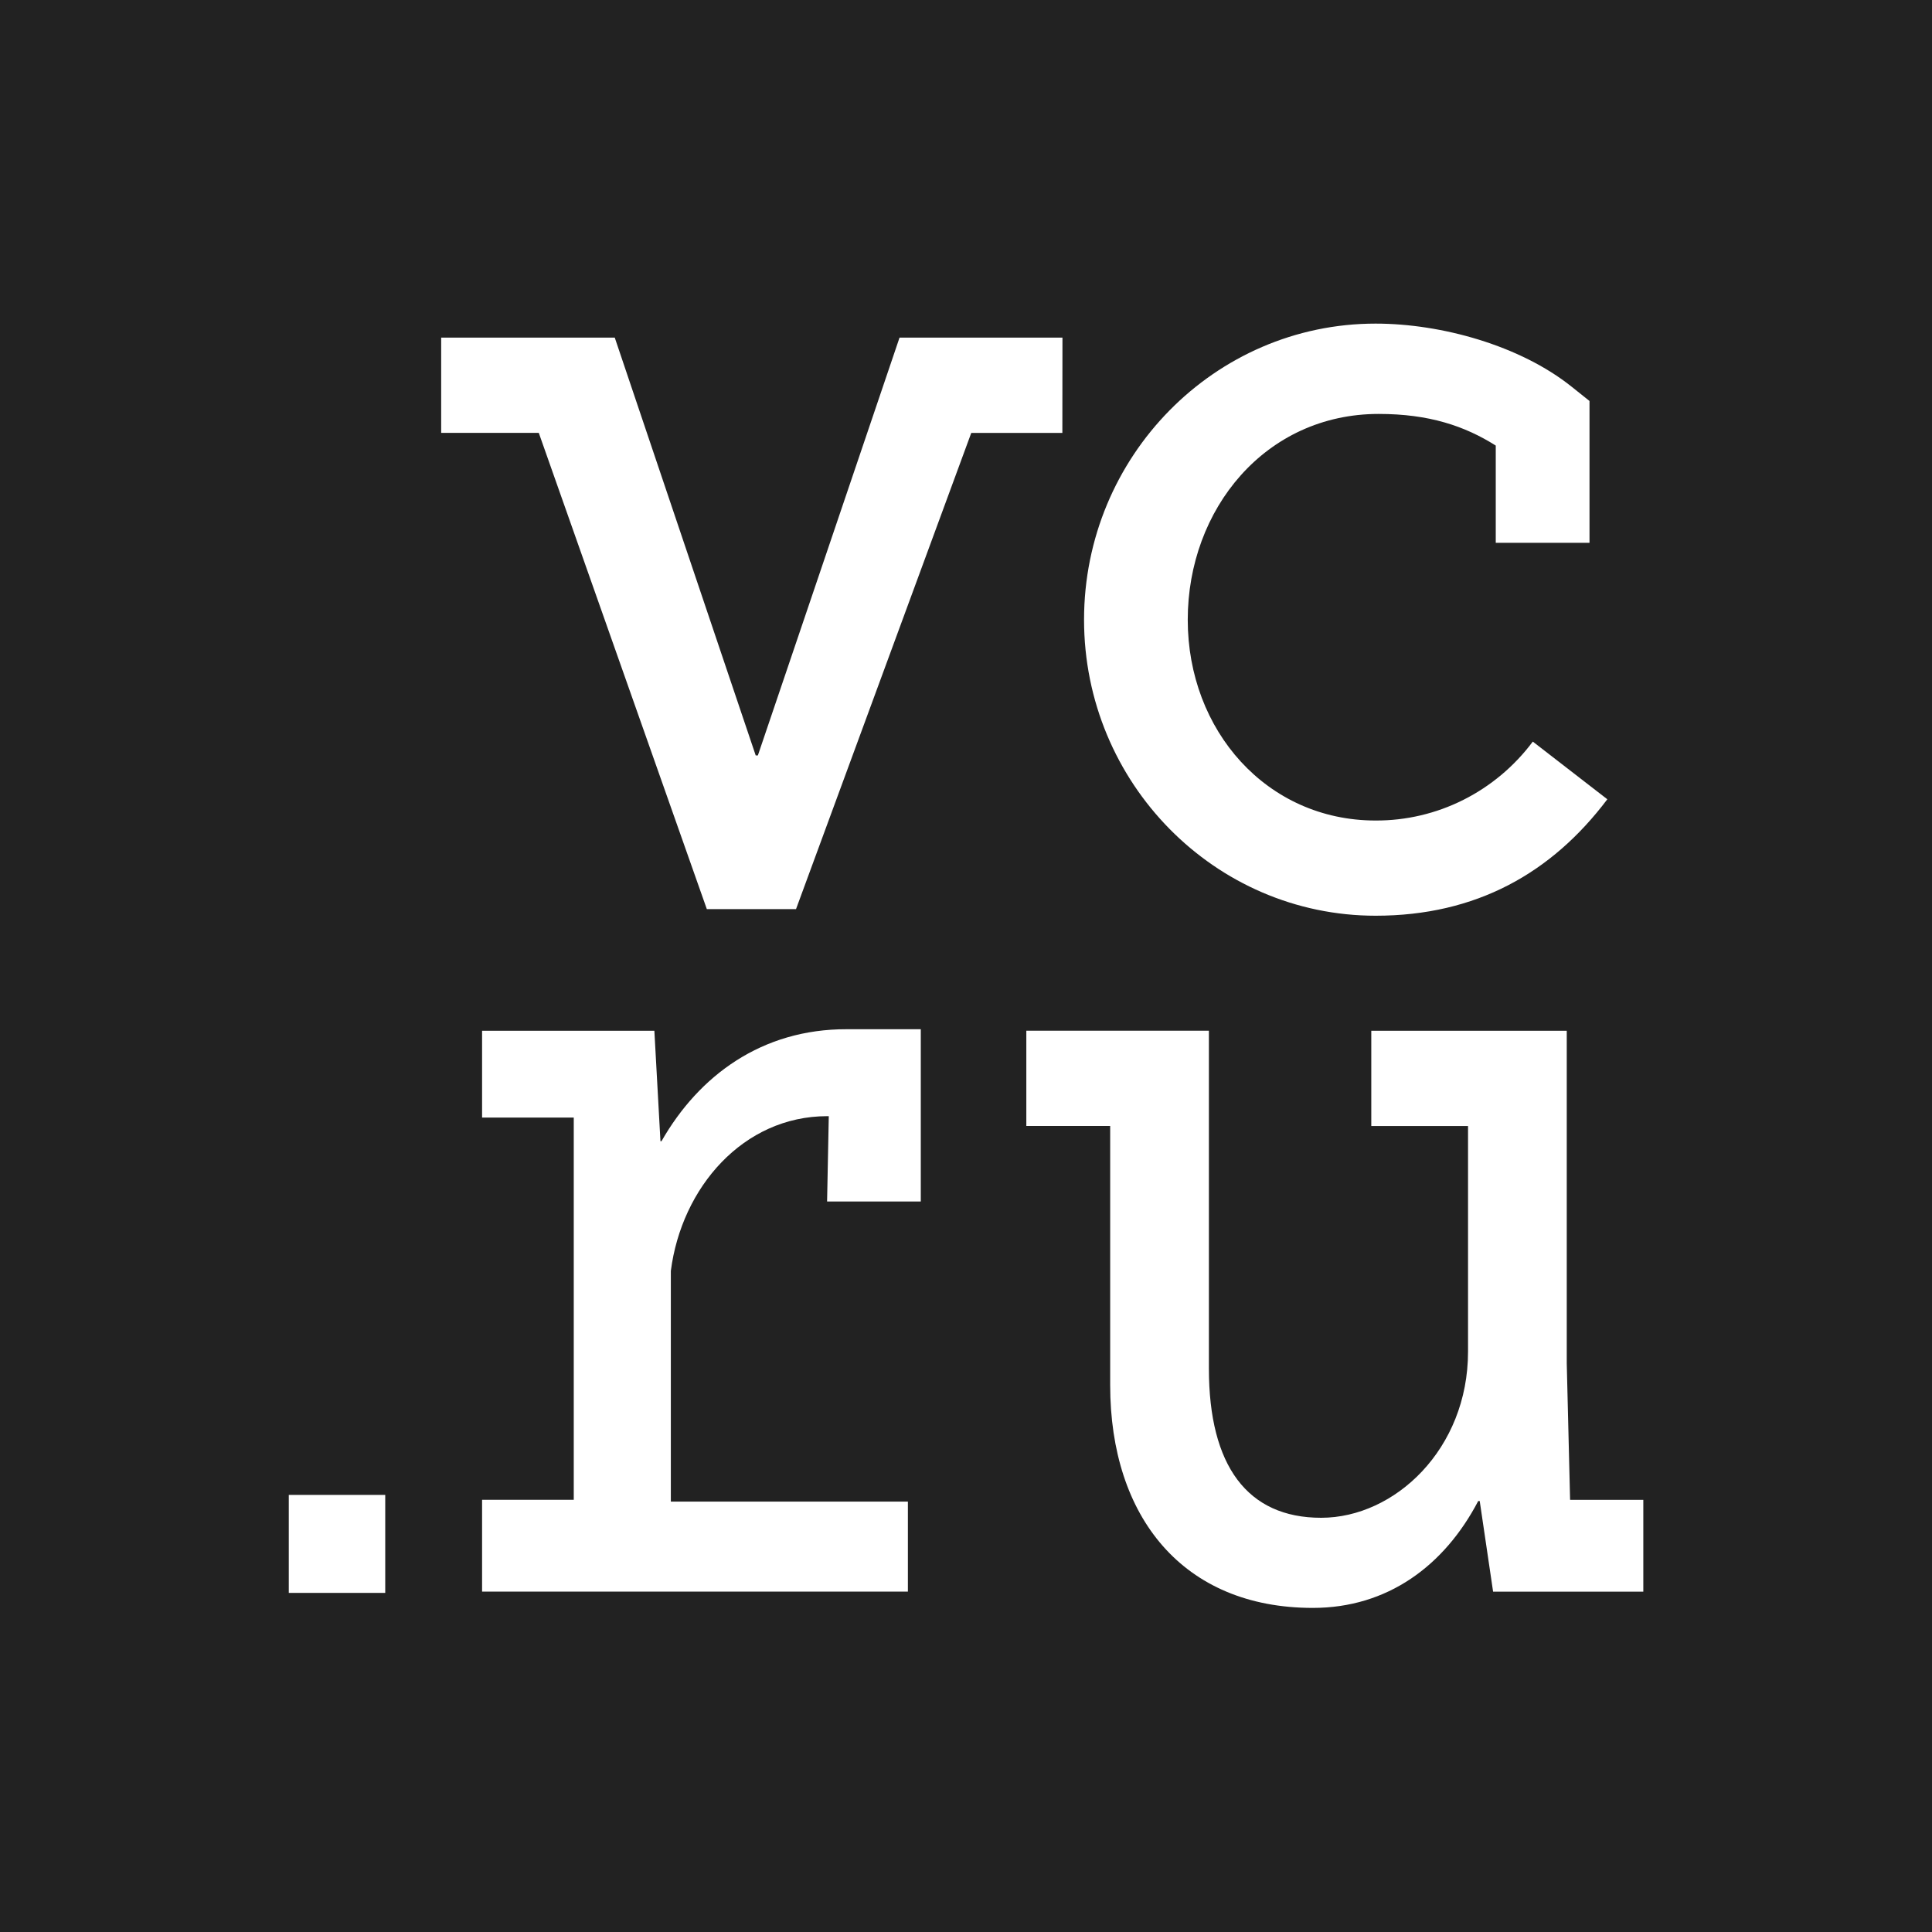 <?xml version="1.0" encoding="UTF-8"?> <svg xmlns="http://www.w3.org/2000/svg" width="40" height="40" viewBox="0 0 40 40" fill="none"><g clip-path="url(#clip0_68_150)"><path fill-rule="evenodd" clip-rule="evenodd" d="M4.706 0L0 0V35.294V40H40V35.294V4.706V0H4.706ZM33.278 16.548C32.124 18.079 30.559 18.959 28.481 18.959C25.151 18.959 22.444 16.208 22.444 12.831C22.444 9.45 25.151 6.7 28.48 6.7C29.841 6.7 31.471 7.153 32.537 8.005L32.909 8.302V11.238H30.968V9.225C30.325 8.82 29.588 8.57 28.545 8.57C26.198 8.57 24.591 10.541 24.591 12.832C24.591 15.122 26.225 16.988 28.481 16.988C29.111 16.99 29.733 16.844 30.298 16.56C30.863 16.276 31.355 15.863 31.735 15.354L33.278 16.548ZM32.438 28.229L32.507 31.051L32.509 31.049V31.053H34.023V32.954H30.913L30.636 31.077H30.605C29.903 32.419 28.726 33.29 27.181 33.29C24.492 33.29 22.985 31.408 22.985 28.678V23.312H21.249V21.34H25.029V28.336C25.029 30.348 25.826 31.424 27.353 31.424C28.88 31.424 30.394 29.998 30.394 27.985V23.313H28.391V21.341H32.438V28.229ZM18.624 6.99H21.997L21.995 8.963H20.109L16.482 18.819V18.822H14.634L11.155 8.962H9.134V6.99H12.728L15.646 15.64H15.691L18.624 6.99ZM7.976 32.979H5.979V30.95H7.976V32.979ZM13.695 23.628H13.674L13.548 21.341H9.981V23.138H11.879V31.052H9.981V32.953H18.797V31.089H13.889V26.313C14.111 24.585 15.387 23.109 17.128 23.109H17.159L17.124 24.876H19.064V21.309H17.53C15.774 21.304 14.47 22.269 13.695 23.628Z" fill="#222222"></path></g><defs><clipPath id="clip0_68_150"><rect width="40" height="40" fill="white"></rect></clipPath></defs></svg> 